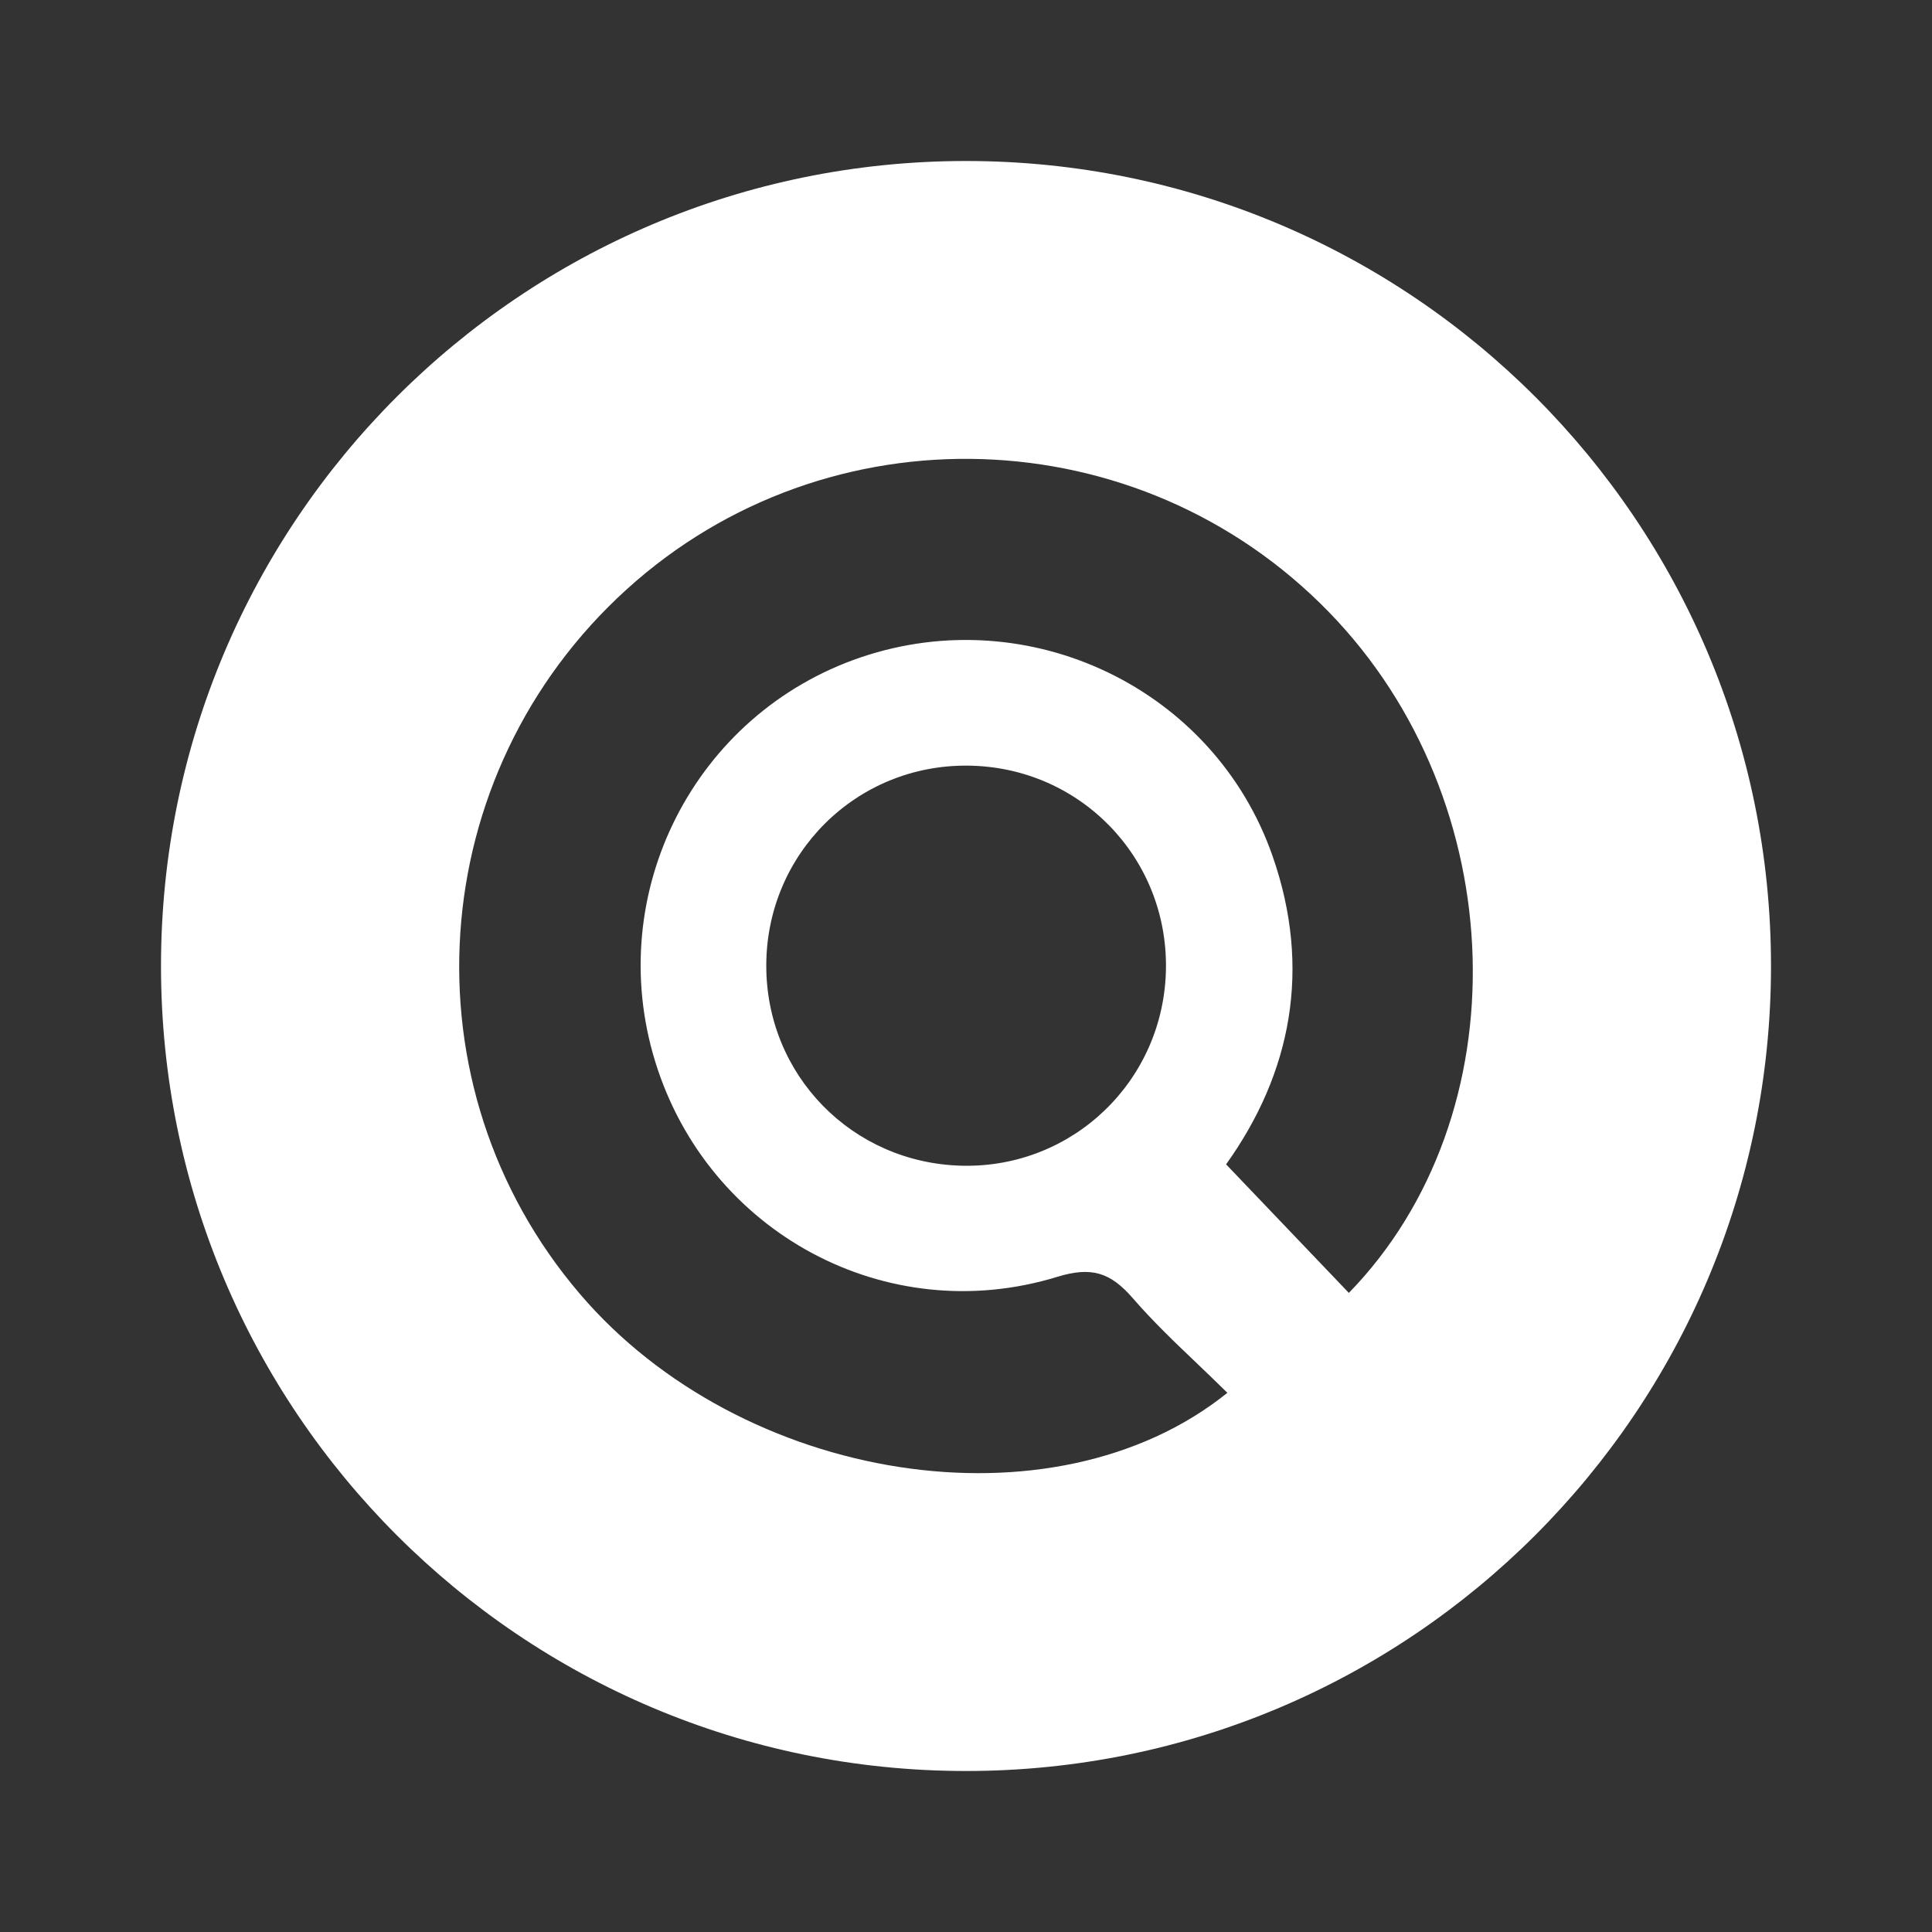 <svg xmlns="http://www.w3.org/2000/svg" width="24" height="24" viewBox="0 0 24 24" fill="none">
  <rect x="0" y="0" width="24" height="24" fill="#333333" stroke="none"/>
  <g clip-path="url(#clip0_4862_19306)">
    <path fill-rule="evenodd" clip-rule="evenodd"
      d="M22 12C22 17.523 17.523 22 12 22C6.477 22 2 17.523 2 12C2 6.477 6.477 2 12 2C17.523 2 22 6.477 22 12ZM12.021 9.511C13.408 9.523 14.503 10.645 14.484 12.031C14.464 13.418 13.333 14.512 11.952 14.481C10.586 14.45 9.515 13.354 9.519 11.99C9.522 10.604 10.638 9.498 12.021 9.511ZM7.204 16.074C9.208 18.422 13.079 19.046 15.247 17.302C15.125 17.182 15.002 17.064 14.88 16.947C14.598 16.679 14.319 16.412 14.068 16.122C13.793 15.807 13.558 15.731 13.135 15.861C11.009 16.514 8.794 15.31 8.14 13.19C7.493 11.093 8.626 8.867 10.695 8.165C12.79 7.456 15.084 8.555 15.809 10.636C16.295 12.031 16.043 13.329 15.231 14.464L16.756 16.061C18.898 13.859 18.796 9.955 16.508 7.603C14.15 5.179 10.284 5.055 7.785 7.321C5.255 9.616 4.997 13.491 7.204 16.074Z"
      fill="white" />
  </g>
  <defs>
    <clipPath id="clip0_4862_19306">
      <rect width="24" height="24" fill="white" />
    </clipPath>
  </defs>
</svg>